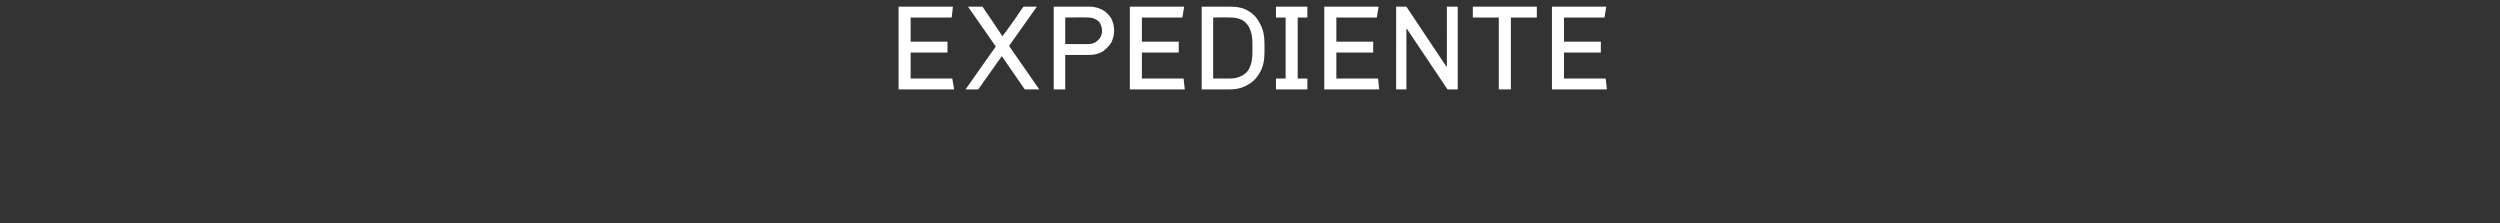 <?xml version="1.0" standalone="no"?><!DOCTYPE svg PUBLIC "-//W3C//DTD SVG 1.1//EN" "http://www.w3.org/Graphics/SVG/1.1/DTD/svg11.dtd"><svg xmlns="http://www.w3.org/2000/svg" version="1.1" width="414px" height="37px" viewBox="0 0 414 37"><rect x="0" y="0" width="414" height="37" fill="#333333" stroke="none"/><desc>expediente</desc><defs/><g id="Polygon58157"><path d="m157.8 1.1l-.2 1.8h-6.8v4h6.1v1.8h-6.1v4.3h6.9l.3 1.8h-9.2V1.1h9zm9.3 6.5l5 7.2h-2.4l-3.8-5.5l-3.9 5.5h-2.1l5-7.1l-4.6-6.6h2.4S166.03 6 166 6c.8-1 1.5-2.1 2.4-3.3c-.03-.04.8-1.2.8-1.2l.3-.4h2.2l-4.6 6.5zm13.3-6.5c.8 0 1.5.2 2.1.5c.6.3 1.1.8 1.5 1.4c.3.6.5 1.3.5 2.1c0 .7-.2 1.4-.5 2c-.4.6-.9 1.1-1.5 1.5c-.6.3-1.3.5-2.1.5c.01-.02-4 0-4 0v5.7h-1.9V1.1h5.9s.01-.02 0 0zm-4 1.8v4.4h3.8c.7 0 1.2-.2 1.7-.7c.4-.4.6-.9.6-1.5c0-.6-.2-1.2-.6-1.6c-.5-.4-1-.6-1.7-.6c.03-.04-3.8 0-3.8 0zm19.7-1.8l-.3 1.8h-6.7v4h6.1v1.8h-6.1v4.3h6.9l.2 1.8h-9.1V1.1h9zm7.6 0c1.2 0 2.2.2 3 .7c.9.5 1.5 1.2 2 2.2c.5.9.7 2 .7 3.2v1.4c0 1.3-.2 2.4-.7 3.3c-.5.9-1.1 1.6-2 2.1c-.8.5-1.8.8-3 .8H199V1.1h4.7s.02-.02 0 0zm-2.8 1.8V13s2.82.02 2.8 0c1.2 0 2.1-.4 2.8-1.1c.6-.7.9-1.8.9-3.3V7.2c0-1.4-.3-2.5-.9-3.2c-.6-.8-1.6-1.1-2.8-1.1c.02-.04-2.8 0-2.8 0zm15.6-1.8v1.8h-1.6V13h1.6v1.8h-5.2V13h1.6V2.9h-1.6V1.1h5.2zm11.8 0l-.3 1.8h-6.7v4h6.1v1.8h-6.1v4.3h6.9l.2 1.8h-9.1V1.1h9zm13.1 0v13.7h-1.7l-6.7-10h-.1v10h-1.7V1.1h1.7l6.6 9.9h.1V1.1h1.8zm13.1 0v1.8h-4.3v11.9h-2V2.9h-4.3V1.1h10.6zm11.5 0l-.3 1.8H259v4h6.1v1.8H259v4.3h6.9l.2 1.8H257V1.1h9z" stroke="none" fill="#fff"/></g></svg>